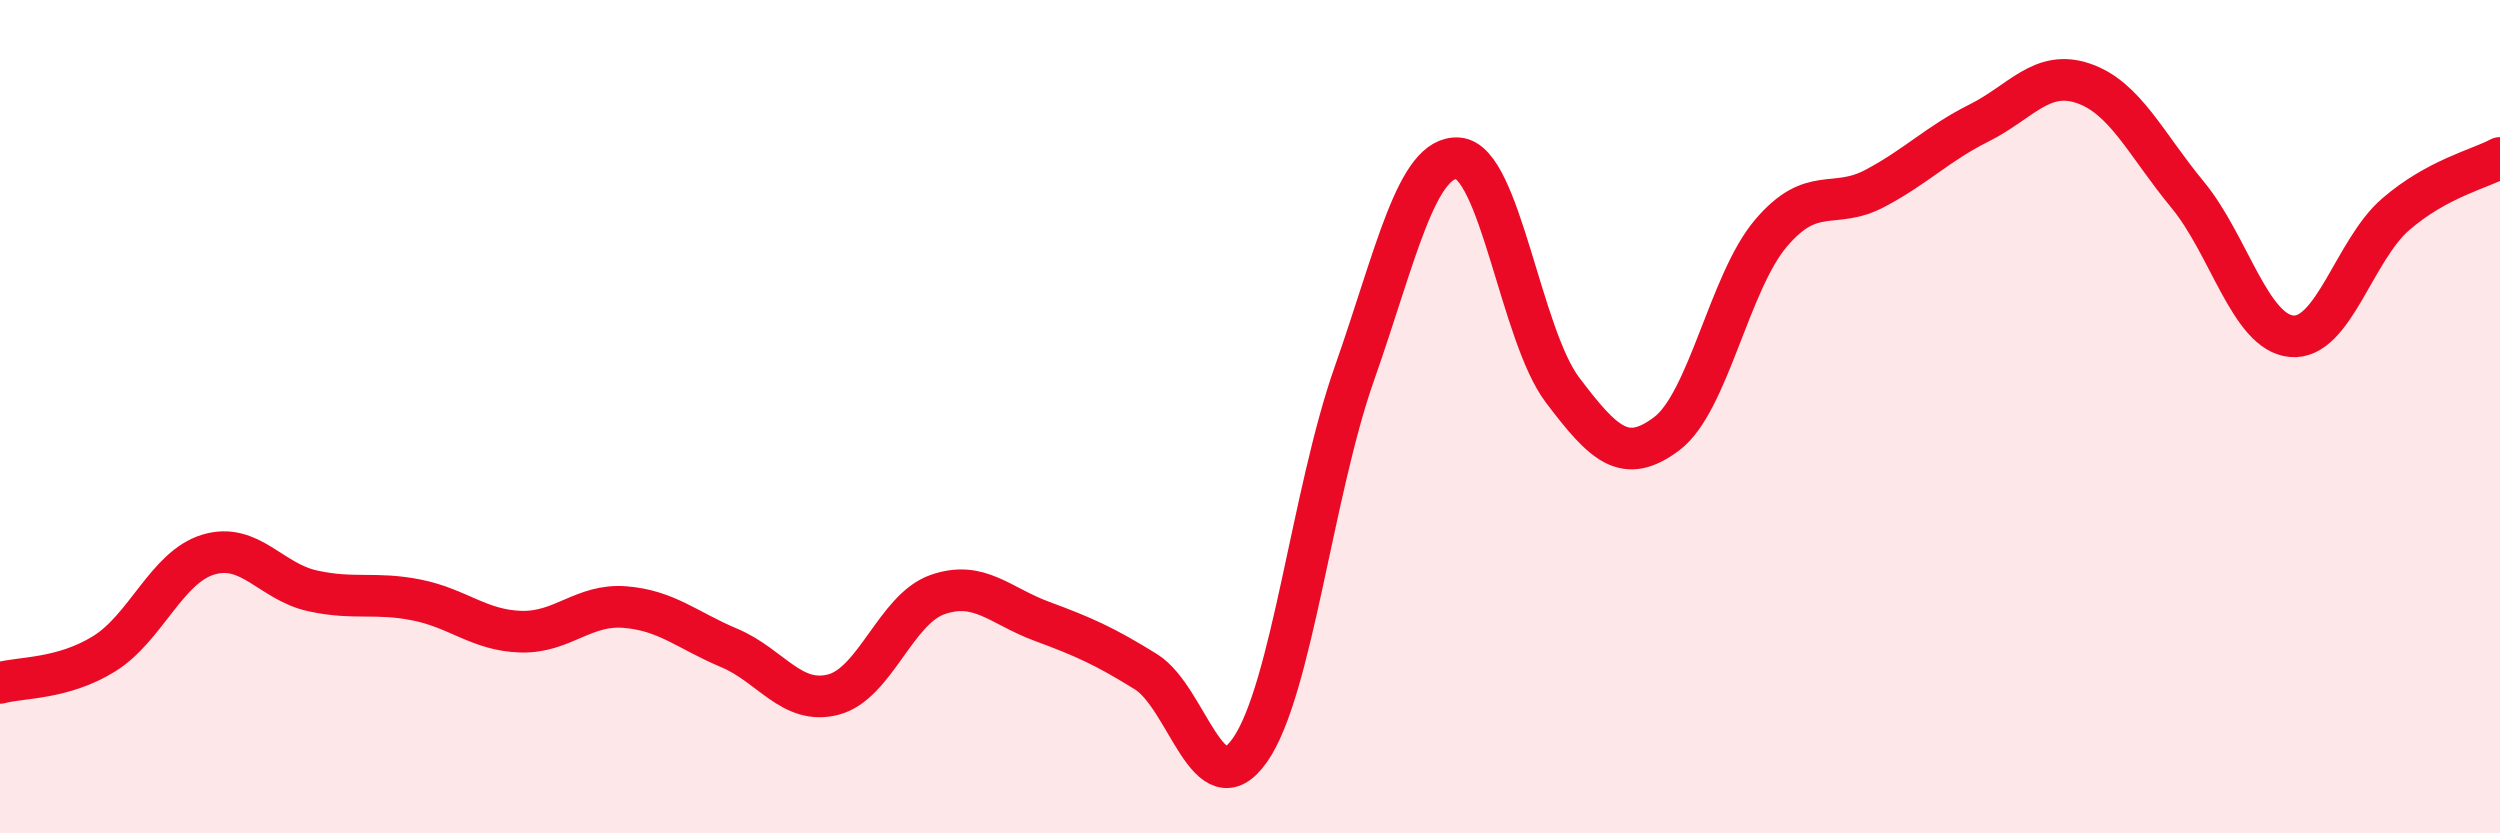 
    <svg width="60" height="20" viewBox="0 0 60 20" xmlns="http://www.w3.org/2000/svg">
      <path
        d="M 0,16.39 C 0.5,16.25 1.5,16.31 2.5,15.69 C 3.5,15.07 4,13.61 5,13.31 C 6,13.01 6.5,13.96 7.5,14.18 C 8.5,14.4 9,14.2 10,14.4 C 11,14.6 11.5,15.13 12.5,15.16 C 13.5,15.19 14,14.49 15,14.57 C 16,14.65 16.5,15.13 17.5,15.55 C 18.5,15.97 19,16.93 20,16.67 C 21,16.41 21.5,14.62 22.5,14.27 C 23.5,13.92 24,14.54 25,14.91 C 26,15.28 26.5,15.5 27.5,16.12 C 28.5,16.74 29,19.43 30,18 C 31,16.57 31.5,11.82 32.5,8.98 C 33.5,6.14 34,3.72 35,3.8 C 36,3.88 36.5,8.04 37.5,9.36 C 38.5,10.68 39,11.16 40,10.41 C 41,9.66 41.5,6.78 42.5,5.6 C 43.5,4.42 44,5.05 45,4.52 C 46,3.99 46.5,3.45 47.5,2.95 C 48.5,2.45 49,1.66 50,2 C 51,2.34 51.5,3.46 52.5,4.67 C 53.5,5.88 54,7.98 55,8.07 C 56,8.16 56.5,6 57.5,5.14 C 58.5,4.28 59.5,4.06 60,3.79L60 20L0 20Z"
        fill="#EB0A25"
        opacity="0.1"
        stroke-linecap="round"
        stroke-linejoin="round"
      />
      <path
        d="M 0,16.39 C 0.5,16.25 1.5,16.31 2.5,15.69 C 3.5,15.07 4,13.61 5,13.31 C 6,13.01 6.5,13.96 7.5,14.18 C 8.5,14.4 9,14.2 10,14.4 C 11,14.6 11.5,15.13 12.5,15.16 C 13.5,15.19 14,14.49 15,14.57 C 16,14.65 16.5,15.13 17.5,15.55 C 18.5,15.97 19,16.93 20,16.67 C 21,16.41 21.5,14.62 22.5,14.27 C 23.5,13.92 24,14.54 25,14.91 C 26,15.28 26.5,15.5 27.5,16.12 C 28.5,16.74 29,19.43 30,18 C 31,16.57 31.5,11.82 32.5,8.98 C 33.5,6.14 34,3.72 35,3.8 C 36,3.88 36.5,8.04 37.5,9.36 C 38.5,10.68 39,11.16 40,10.41 C 41,9.66 41.5,6.78 42.5,5.6 C 43.5,4.42 44,5.05 45,4.52 C 46,3.99 46.5,3.45 47.5,2.95 C 48.5,2.45 49,1.66 50,2 C 51,2.34 51.5,3.46 52.5,4.67 C 53.5,5.88 54,7.98 55,8.07 C 56,8.16 56.5,6 57.5,5.14 C 58.5,4.28 59.5,4.06 60,3.79"
        stroke="#EB0A25"
        stroke-width="1"
        fill="none"
        stroke-linecap="round"
        stroke-linejoin="round"
      />
    </svg>
  